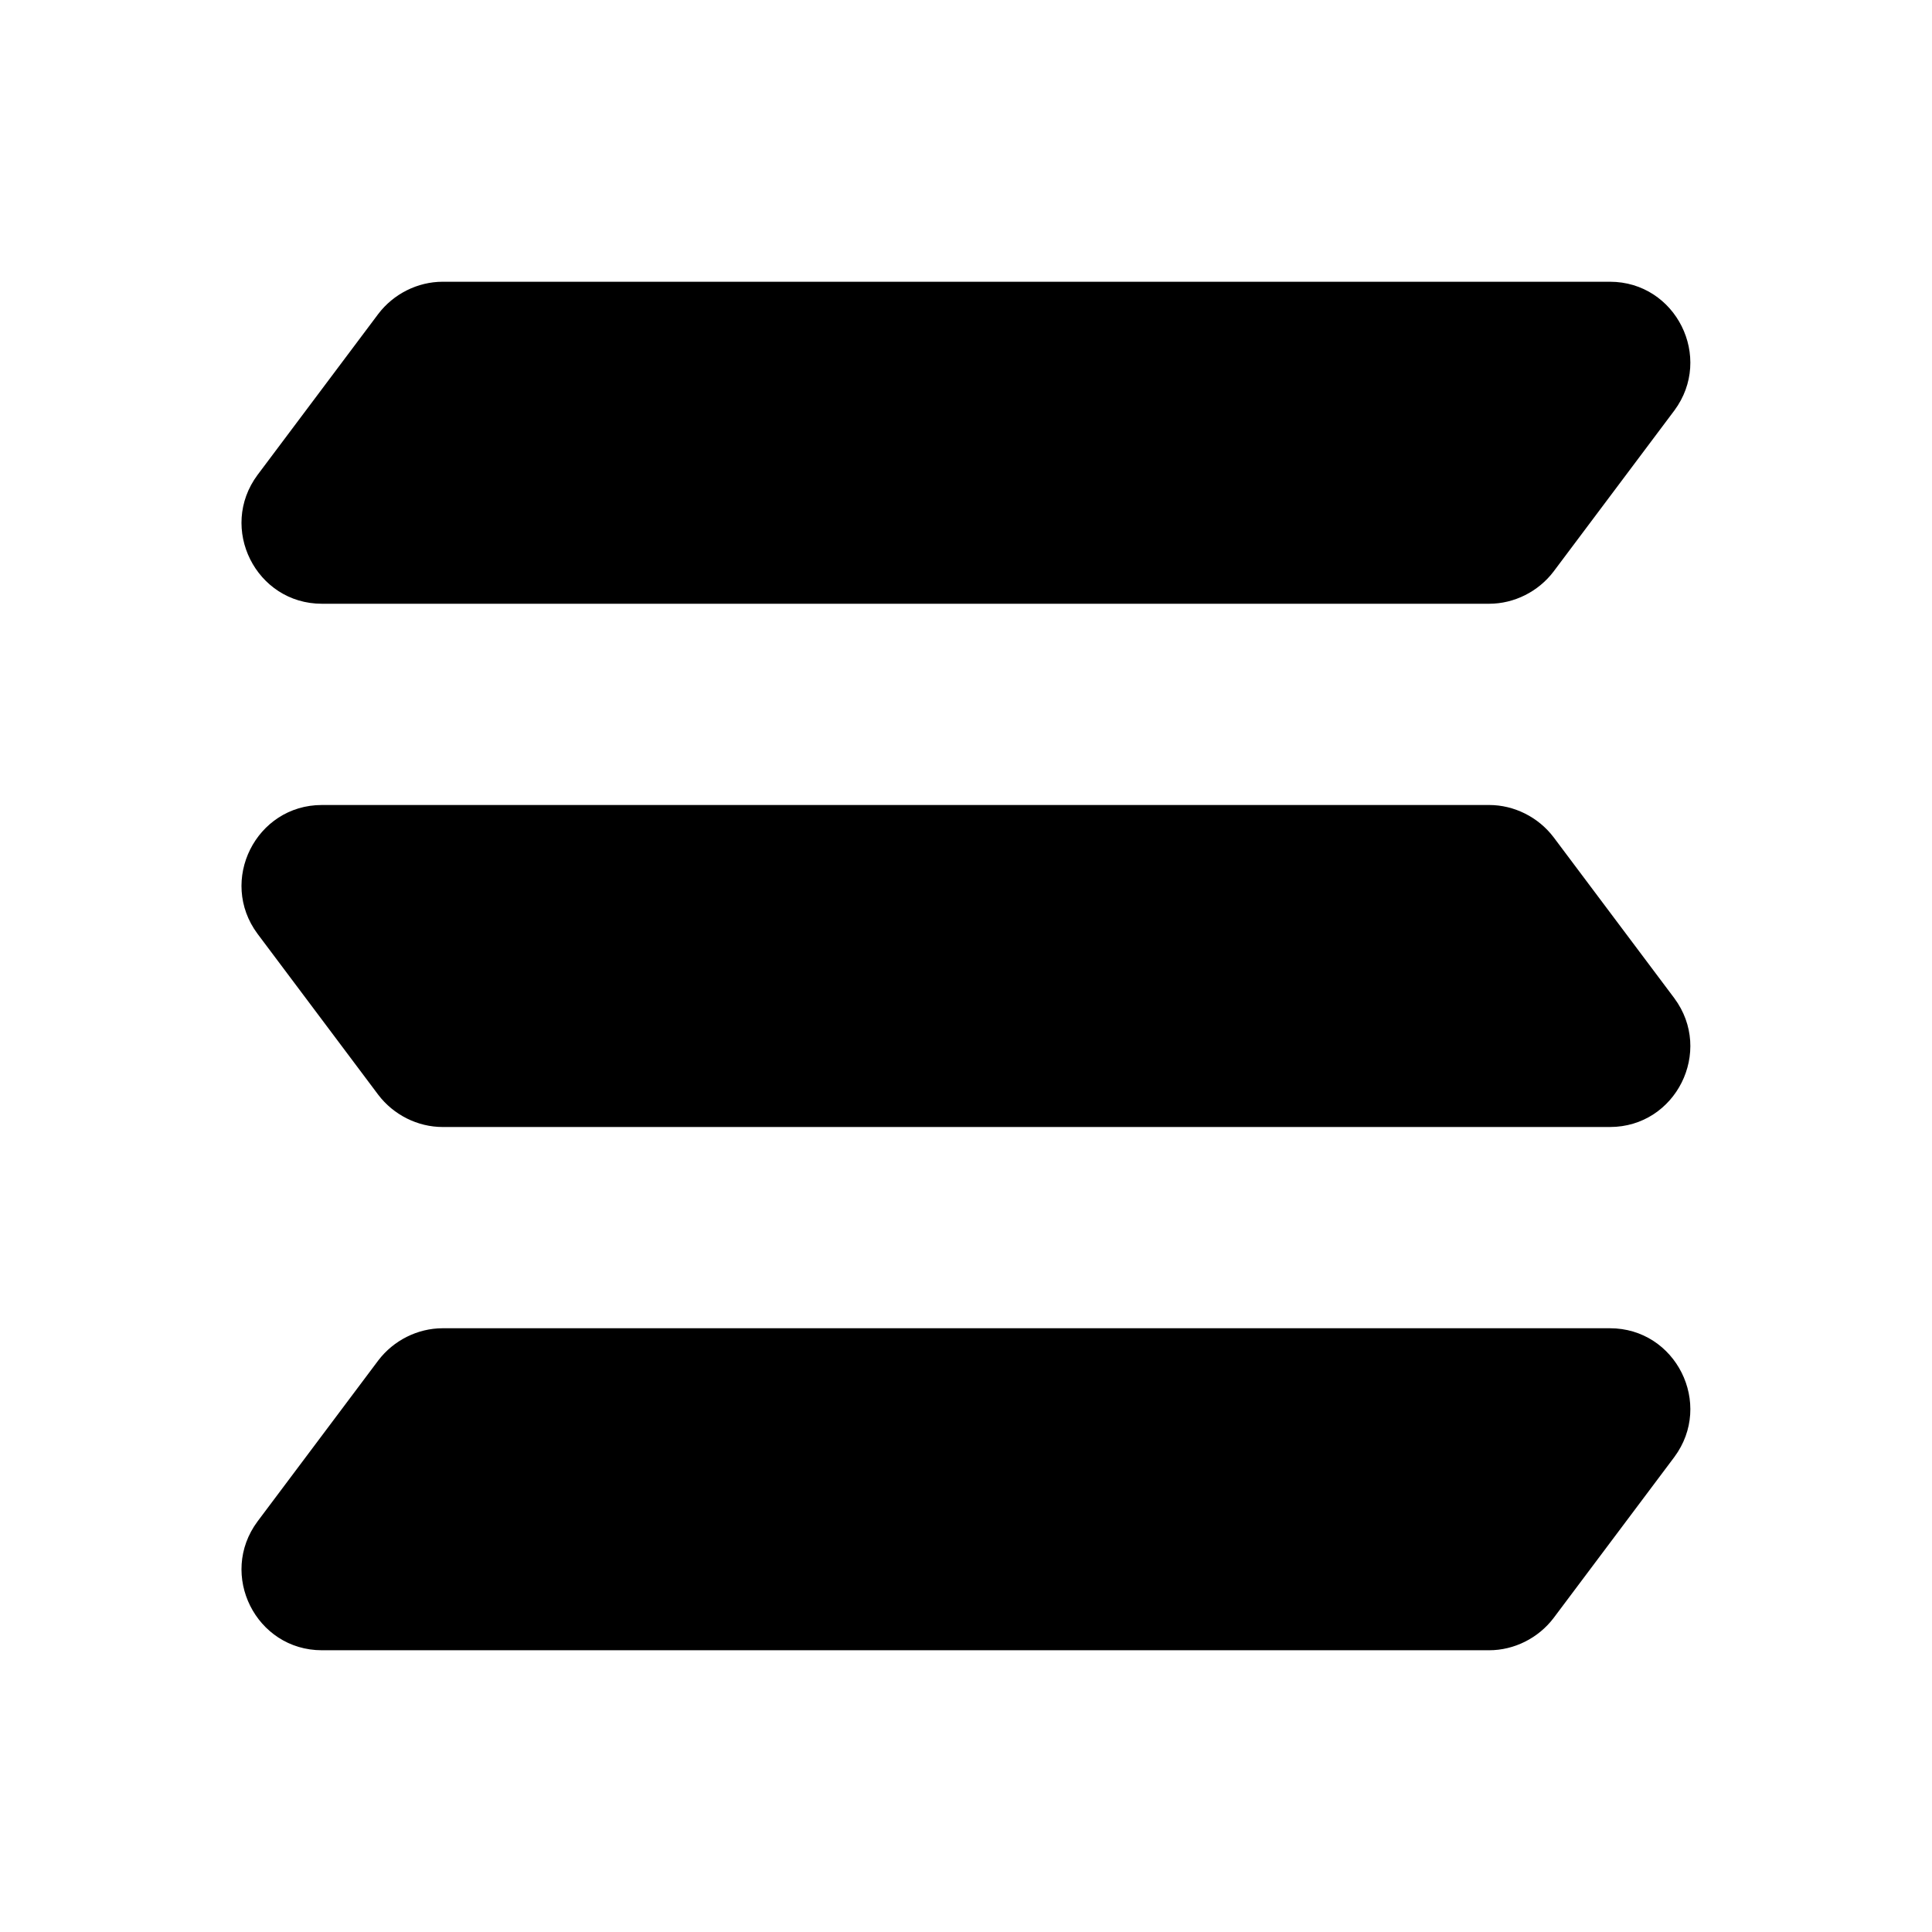 <svg fill="none" height="24" viewBox="0 0 24 24" width="24" xmlns="http://www.w3.org/2000/svg"><g fill="#000"><path d="m19.999 3.5h-14.5c-.31 0-.61.15-.8.4l-1.5 2c-.49.66-.02 1.6.8 1.6h14.5c.31 0 .61-.15.8-.4l1.5-2c.49-.66.02-1.6-.8-1.6z"/><path d="m3.999 10h14.5c.31 0 .61.15.8.4l1.5 2c.49.66.02 1.6-.8 1.6h-14.5c-.31 0-.61-.15-.8-.4l-1.5-2c-.49-.66-.02-1.6.8-1.6z"/><path d="m19.999 16.5h-14.5c-.31 0-.61.15-.8.4l-1.5 2c-.49.66-.02 1.6.8 1.6h14.5c.31 0 .61-.15.8-.4l1.5-2c.49-.66.02-1.6-.8-1.6z"/></g></svg>